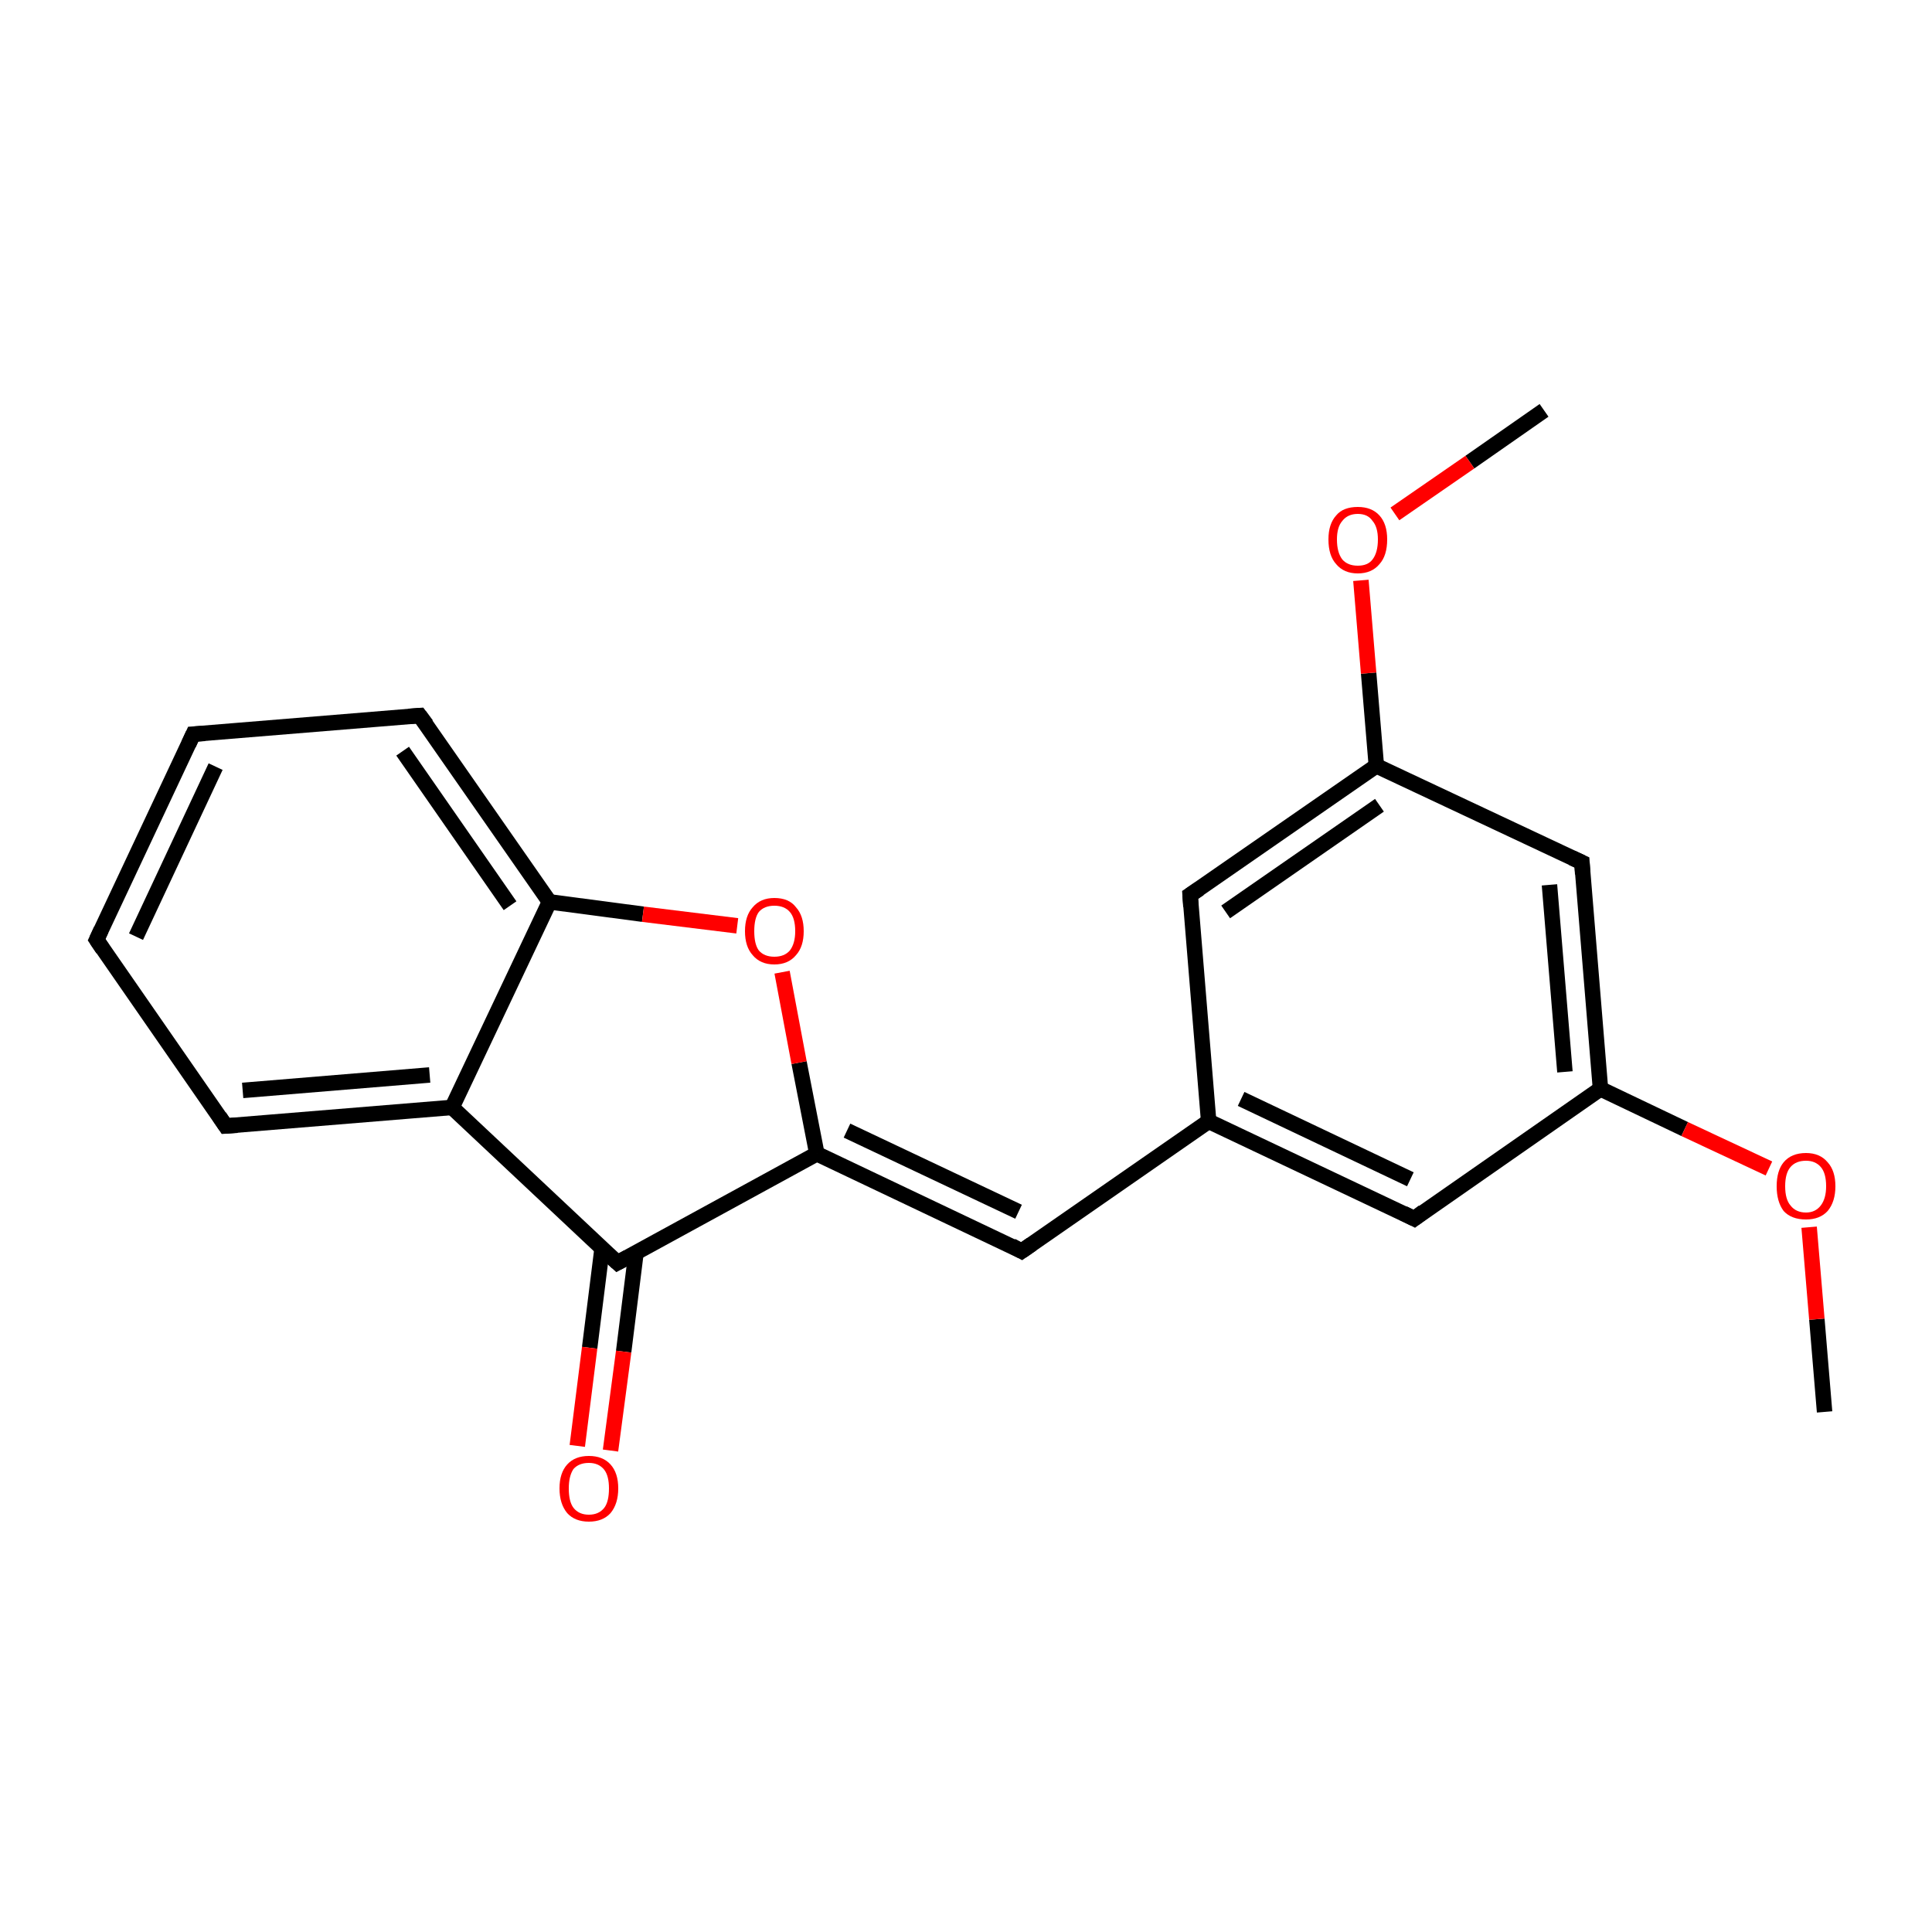 <?xml version='1.0' encoding='iso-8859-1'?>
<svg version='1.1' baseProfile='full'
              xmlns='http://www.w3.org/2000/svg'
                      xmlns:rdkit='http://www.rdkit.org/xml'
                      xmlns:xlink='http://www.w3.org/1999/xlink'
                  xml:space='preserve'
width='250px' height='250px' viewBox='0 0 250 250'>
<!-- END OF HEADER -->
<rect style='opacity:1.0;fill:#FFFFFF;stroke:none' width='250.0' height='250.0' x='0.0' y='0.0'> </rect>
<path class='bond-0 atom-0 atom-18' d='M 236.1,182.7 L 235.1,170.7' style='fill:none;fill-rule:evenodd;stroke:#000000;stroke-width:2.0px;stroke-linecap:butt;stroke-linejoin:miter;stroke-opacity:1' />
<path class='bond-0 atom-0 atom-18' d='M 235.1,170.7 L 234.1,158.8' style='fill:none;fill-rule:evenodd;stroke:#FF0000;stroke-width:2.0px;stroke-linecap:butt;stroke-linejoin:miter;stroke-opacity:1' />
<path class='bond-1 atom-1 atom-19' d='M 199.8,53.1 L 190.2,59.8' style='fill:none;fill-rule:evenodd;stroke:#000000;stroke-width:2.0px;stroke-linecap:butt;stroke-linejoin:miter;stroke-opacity:1' />
<path class='bond-1 atom-1 atom-19' d='M 190.2,59.8 L 180.5,66.5' style='fill:none;fill-rule:evenodd;stroke:#FF0000;stroke-width:2.0px;stroke-linecap:butt;stroke-linejoin:miter;stroke-opacity:1' />
<path class='bond-2 atom-2 atom-3' d='M 12.5,121.6 L 25.0,95.0' style='fill:none;fill-rule:evenodd;stroke:#000000;stroke-width:2.0px;stroke-linecap:butt;stroke-linejoin:miter;stroke-opacity:1' />
<path class='bond-2 atom-2 atom-3' d='M 17.6,121.2 L 27.9,99.2' style='fill:none;fill-rule:evenodd;stroke:#000000;stroke-width:2.0px;stroke-linecap:butt;stroke-linejoin:miter;stroke-opacity:1' />
<path class='bond-3 atom-2 atom-4' d='M 12.5,121.6 L 29.2,145.7' style='fill:none;fill-rule:evenodd;stroke:#000000;stroke-width:2.0px;stroke-linecap:butt;stroke-linejoin:miter;stroke-opacity:1' />
<path class='bond-4 atom-3 atom-5' d='M 25.0,95.0 L 54.3,92.6' style='fill:none;fill-rule:evenodd;stroke:#000000;stroke-width:2.0px;stroke-linecap:butt;stroke-linejoin:miter;stroke-opacity:1' />
<path class='bond-5 atom-4 atom-13' d='M 29.2,145.7 L 58.5,143.3' style='fill:none;fill-rule:evenodd;stroke:#000000;stroke-width:2.0px;stroke-linecap:butt;stroke-linejoin:miter;stroke-opacity:1' />
<path class='bond-5 atom-4 atom-13' d='M 31.4,141.1 L 55.6,139.1' style='fill:none;fill-rule:evenodd;stroke:#000000;stroke-width:2.0px;stroke-linecap:butt;stroke-linejoin:miter;stroke-opacity:1' />
<path class='bond-6 atom-5 atom-14' d='M 54.3,92.6 L 71.1,116.7' style='fill:none;fill-rule:evenodd;stroke:#000000;stroke-width:2.0px;stroke-linecap:butt;stroke-linejoin:miter;stroke-opacity:1' />
<path class='bond-6 atom-5 atom-14' d='M 52.1,97.2 L 66.0,117.2' style='fill:none;fill-rule:evenodd;stroke:#000000;stroke-width:2.0px;stroke-linecap:butt;stroke-linejoin:miter;stroke-opacity:1' />
<path class='bond-7 atom-6 atom-10' d='M 183.0,157.7 L 156.4,145.1' style='fill:none;fill-rule:evenodd;stroke:#000000;stroke-width:2.0px;stroke-linecap:butt;stroke-linejoin:miter;stroke-opacity:1' />
<path class='bond-7 atom-6 atom-10' d='M 182.5,152.6 L 160.6,142.2' style='fill:none;fill-rule:evenodd;stroke:#000000;stroke-width:2.0px;stroke-linecap:butt;stroke-linejoin:miter;stroke-opacity:1' />
<path class='bond-8 atom-6 atom-11' d='M 183.0,157.7 L 207.1,140.9' style='fill:none;fill-rule:evenodd;stroke:#000000;stroke-width:2.0px;stroke-linecap:butt;stroke-linejoin:miter;stroke-opacity:1' />
<path class='bond-9 atom-7 atom-10' d='M 154.0,115.8 L 156.4,145.1' style='fill:none;fill-rule:evenodd;stroke:#000000;stroke-width:2.0px;stroke-linecap:butt;stroke-linejoin:miter;stroke-opacity:1' />
<path class='bond-10 atom-7 atom-12' d='M 154.0,115.8 L 178.1,99.1' style='fill:none;fill-rule:evenodd;stroke:#000000;stroke-width:2.0px;stroke-linecap:butt;stroke-linejoin:miter;stroke-opacity:1' />
<path class='bond-10 atom-7 atom-12' d='M 158.6,118.0 L 178.5,104.2' style='fill:none;fill-rule:evenodd;stroke:#000000;stroke-width:2.0px;stroke-linecap:butt;stroke-linejoin:miter;stroke-opacity:1' />
<path class='bond-11 atom-8 atom-10' d='M 132.2,161.9 L 156.4,145.1' style='fill:none;fill-rule:evenodd;stroke:#000000;stroke-width:2.0px;stroke-linecap:butt;stroke-linejoin:miter;stroke-opacity:1' />
<path class='bond-12 atom-8 atom-15' d='M 132.2,161.9 L 105.7,149.3' style='fill:none;fill-rule:evenodd;stroke:#000000;stroke-width:2.0px;stroke-linecap:butt;stroke-linejoin:miter;stroke-opacity:1' />
<path class='bond-12 atom-8 atom-15' d='M 131.8,156.8 L 109.6,146.3' style='fill:none;fill-rule:evenodd;stroke:#000000;stroke-width:2.0px;stroke-linecap:butt;stroke-linejoin:miter;stroke-opacity:1' />
<path class='bond-13 atom-9 atom-11' d='M 204.7,111.6 L 207.1,140.9' style='fill:none;fill-rule:evenodd;stroke:#000000;stroke-width:2.0px;stroke-linecap:butt;stroke-linejoin:miter;stroke-opacity:1' />
<path class='bond-13 atom-9 atom-11' d='M 200.5,114.5 L 202.5,138.7' style='fill:none;fill-rule:evenodd;stroke:#000000;stroke-width:2.0px;stroke-linecap:butt;stroke-linejoin:miter;stroke-opacity:1' />
<path class='bond-14 atom-9 atom-12' d='M 204.7,111.6 L 178.1,99.1' style='fill:none;fill-rule:evenodd;stroke:#000000;stroke-width:2.0px;stroke-linecap:butt;stroke-linejoin:miter;stroke-opacity:1' />
<path class='bond-15 atom-11 atom-18' d='M 207.1,140.9 L 218.0,146.1' style='fill:none;fill-rule:evenodd;stroke:#000000;stroke-width:2.0px;stroke-linecap:butt;stroke-linejoin:miter;stroke-opacity:1' />
<path class='bond-15 atom-11 atom-18' d='M 218.0,146.1 L 228.9,151.2' style='fill:none;fill-rule:evenodd;stroke:#FF0000;stroke-width:2.0px;stroke-linecap:butt;stroke-linejoin:miter;stroke-opacity:1' />
<path class='bond-16 atom-12 atom-19' d='M 178.1,99.1 L 177.1,87.1' style='fill:none;fill-rule:evenodd;stroke:#000000;stroke-width:2.0px;stroke-linecap:butt;stroke-linejoin:miter;stroke-opacity:1' />
<path class='bond-16 atom-12 atom-19' d='M 177.1,87.1 L 176.1,75.1' style='fill:none;fill-rule:evenodd;stroke:#FF0000;stroke-width:2.0px;stroke-linecap:butt;stroke-linejoin:miter;stroke-opacity:1' />
<path class='bond-17 atom-13 atom-14' d='M 58.5,143.3 L 71.1,116.7' style='fill:none;fill-rule:evenodd;stroke:#000000;stroke-width:2.0px;stroke-linecap:butt;stroke-linejoin:miter;stroke-opacity:1' />
<path class='bond-18 atom-13 atom-16' d='M 58.5,143.3 L 79.9,163.4' style='fill:none;fill-rule:evenodd;stroke:#000000;stroke-width:2.0px;stroke-linecap:butt;stroke-linejoin:miter;stroke-opacity:1' />
<path class='bond-19 atom-14 atom-20' d='M 71.1,116.7 L 83.2,118.3' style='fill:none;fill-rule:evenodd;stroke:#000000;stroke-width:2.0px;stroke-linecap:butt;stroke-linejoin:miter;stroke-opacity:1' />
<path class='bond-19 atom-14 atom-20' d='M 83.2,118.3 L 95.4,119.8' style='fill:none;fill-rule:evenodd;stroke:#FF0000;stroke-width:2.0px;stroke-linecap:butt;stroke-linejoin:miter;stroke-opacity:1' />
<path class='bond-20 atom-15 atom-16' d='M 105.7,149.3 L 79.9,163.4' style='fill:none;fill-rule:evenodd;stroke:#000000;stroke-width:2.0px;stroke-linecap:butt;stroke-linejoin:miter;stroke-opacity:1' />
<path class='bond-21 atom-15 atom-20' d='M 105.7,149.3 L 103.4,137.5' style='fill:none;fill-rule:evenodd;stroke:#000000;stroke-width:2.0px;stroke-linecap:butt;stroke-linejoin:miter;stroke-opacity:1' />
<path class='bond-21 atom-15 atom-20' d='M 103.4,137.5 L 101.2,125.8' style='fill:none;fill-rule:evenodd;stroke:#FF0000;stroke-width:2.0px;stroke-linecap:butt;stroke-linejoin:miter;stroke-opacity:1' />
<path class='bond-22 atom-16 atom-17' d='M 77.9,161.6 L 76.3,174.4' style='fill:none;fill-rule:evenodd;stroke:#000000;stroke-width:2.0px;stroke-linecap:butt;stroke-linejoin:miter;stroke-opacity:1' />
<path class='bond-22 atom-16 atom-17' d='M 76.3,174.4 L 74.7,187.1' style='fill:none;fill-rule:evenodd;stroke:#FF0000;stroke-width:2.0px;stroke-linecap:butt;stroke-linejoin:miter;stroke-opacity:1' />
<path class='bond-22 atom-16 atom-17' d='M 82.3,162.1 L 80.7,174.9' style='fill:none;fill-rule:evenodd;stroke:#000000;stroke-width:2.0px;stroke-linecap:butt;stroke-linejoin:miter;stroke-opacity:1' />
<path class='bond-22 atom-16 atom-17' d='M 80.7,174.9 L 79.0,187.7' style='fill:none;fill-rule:evenodd;stroke:#FF0000;stroke-width:2.0px;stroke-linecap:butt;stroke-linejoin:miter;stroke-opacity:1' />
<path d='M 13.1,120.3 L 12.5,121.6 L 13.3,122.8' style='fill:none;stroke:#000000;stroke-width:2.0px;stroke-linecap:butt;stroke-linejoin:miter;stroke-opacity:1;' />
<path d='M 24.4,96.3 L 25.0,95.0 L 26.5,94.9' style='fill:none;stroke:#000000;stroke-width:2.0px;stroke-linecap:butt;stroke-linejoin:miter;stroke-opacity:1;' />
<path d='M 28.4,144.5 L 29.2,145.7 L 30.7,145.6' style='fill:none;stroke:#000000;stroke-width:2.0px;stroke-linecap:butt;stroke-linejoin:miter;stroke-opacity:1;' />
<path d='M 52.9,92.7 L 54.3,92.6 L 55.2,93.8' style='fill:none;stroke:#000000;stroke-width:2.0px;stroke-linecap:butt;stroke-linejoin:miter;stroke-opacity:1;' />
<path d='M 181.6,157.0 L 183.0,157.7 L 184.2,156.8' style='fill:none;stroke:#000000;stroke-width:2.0px;stroke-linecap:butt;stroke-linejoin:miter;stroke-opacity:1;' />
<path d='M 154.1,117.3 L 154.0,115.8 L 155.2,115.0' style='fill:none;stroke:#000000;stroke-width:2.0px;stroke-linecap:butt;stroke-linejoin:miter;stroke-opacity:1;' />
<path d='M 133.5,161.0 L 132.2,161.9 L 130.9,161.2' style='fill:none;stroke:#000000;stroke-width:2.0px;stroke-linecap:butt;stroke-linejoin:miter;stroke-opacity:1;' />
<path d='M 204.8,113.1 L 204.7,111.6 L 203.4,111.0' style='fill:none;stroke:#000000;stroke-width:2.0px;stroke-linecap:butt;stroke-linejoin:miter;stroke-opacity:1;' />
<path d='M 78.8,162.4 L 79.9,163.4 L 81.2,162.7' style='fill:none;stroke:#000000;stroke-width:2.0px;stroke-linecap:butt;stroke-linejoin:miter;stroke-opacity:1;' />
<path class='atom-17' d='M 72.4 192.6
Q 72.4 190.6, 73.4 189.5
Q 74.4 188.4, 76.2 188.4
Q 78.0 188.4, 79.0 189.5
Q 80.0 190.6, 80.0 192.6
Q 80.0 194.6, 79.0 195.8
Q 78.0 196.9, 76.2 196.9
Q 74.4 196.9, 73.4 195.8
Q 72.4 194.6, 72.4 192.6
M 76.2 196.0
Q 77.5 196.0, 78.2 195.1
Q 78.8 194.3, 78.8 192.6
Q 78.8 191.0, 78.2 190.2
Q 77.5 189.3, 76.2 189.3
Q 74.9 189.3, 74.2 190.1
Q 73.6 191.0, 73.6 192.6
Q 73.6 194.3, 74.2 195.1
Q 74.9 196.0, 76.2 196.0
' fill='#FF0000'/>
<path class='atom-18' d='M 229.9 153.5
Q 229.9 151.5, 230.8 150.4
Q 231.8 149.2, 233.7 149.2
Q 235.5 149.2, 236.5 150.4
Q 237.5 151.5, 237.5 153.5
Q 237.5 155.5, 236.5 156.7
Q 235.5 157.8, 233.7 157.8
Q 231.8 157.8, 230.8 156.7
Q 229.9 155.5, 229.9 153.5
M 233.7 156.9
Q 234.9 156.9, 235.6 156.0
Q 236.3 155.1, 236.3 153.5
Q 236.3 151.8, 235.6 151.0
Q 234.9 150.2, 233.7 150.2
Q 232.4 150.2, 231.7 151.0
Q 231.0 151.8, 231.0 153.5
Q 231.0 155.2, 231.7 156.0
Q 232.4 156.9, 233.7 156.9
' fill='#FF0000'/>
<path class='atom-19' d='M 171.9 69.8
Q 171.9 67.8, 172.9 66.7
Q 173.8 65.6, 175.7 65.6
Q 177.5 65.6, 178.5 66.7
Q 179.5 67.8, 179.5 69.8
Q 179.5 71.9, 178.5 73.0
Q 177.5 74.2, 175.7 74.2
Q 173.9 74.2, 172.9 73.0
Q 171.9 71.9, 171.9 69.8
M 175.7 73.2
Q 177.0 73.2, 177.6 72.4
Q 178.3 71.5, 178.3 69.8
Q 178.3 68.2, 177.6 67.4
Q 177.0 66.5, 175.7 66.5
Q 174.4 66.5, 173.7 67.4
Q 173.0 68.2, 173.0 69.8
Q 173.0 71.5, 173.7 72.4
Q 174.4 73.2, 175.7 73.2
' fill='#FF0000'/>
<path class='atom-20' d='M 96.4 120.5
Q 96.4 118.5, 97.4 117.4
Q 98.4 116.2, 100.2 116.2
Q 102.1 116.2, 103.0 117.4
Q 104.0 118.5, 104.0 120.5
Q 104.0 122.5, 103.0 123.6
Q 102.0 124.8, 100.2 124.8
Q 98.4 124.8, 97.4 123.6
Q 96.4 122.5, 96.4 120.5
M 100.2 123.8
Q 101.5 123.8, 102.2 123.0
Q 102.9 122.1, 102.9 120.5
Q 102.9 118.8, 102.2 118.0
Q 101.5 117.2, 100.2 117.2
Q 98.9 117.2, 98.2 118.0
Q 97.6 118.8, 97.6 120.5
Q 97.6 122.2, 98.2 123.0
Q 98.9 123.8, 100.2 123.8
' fill='#FF0000'/>
</svg>
